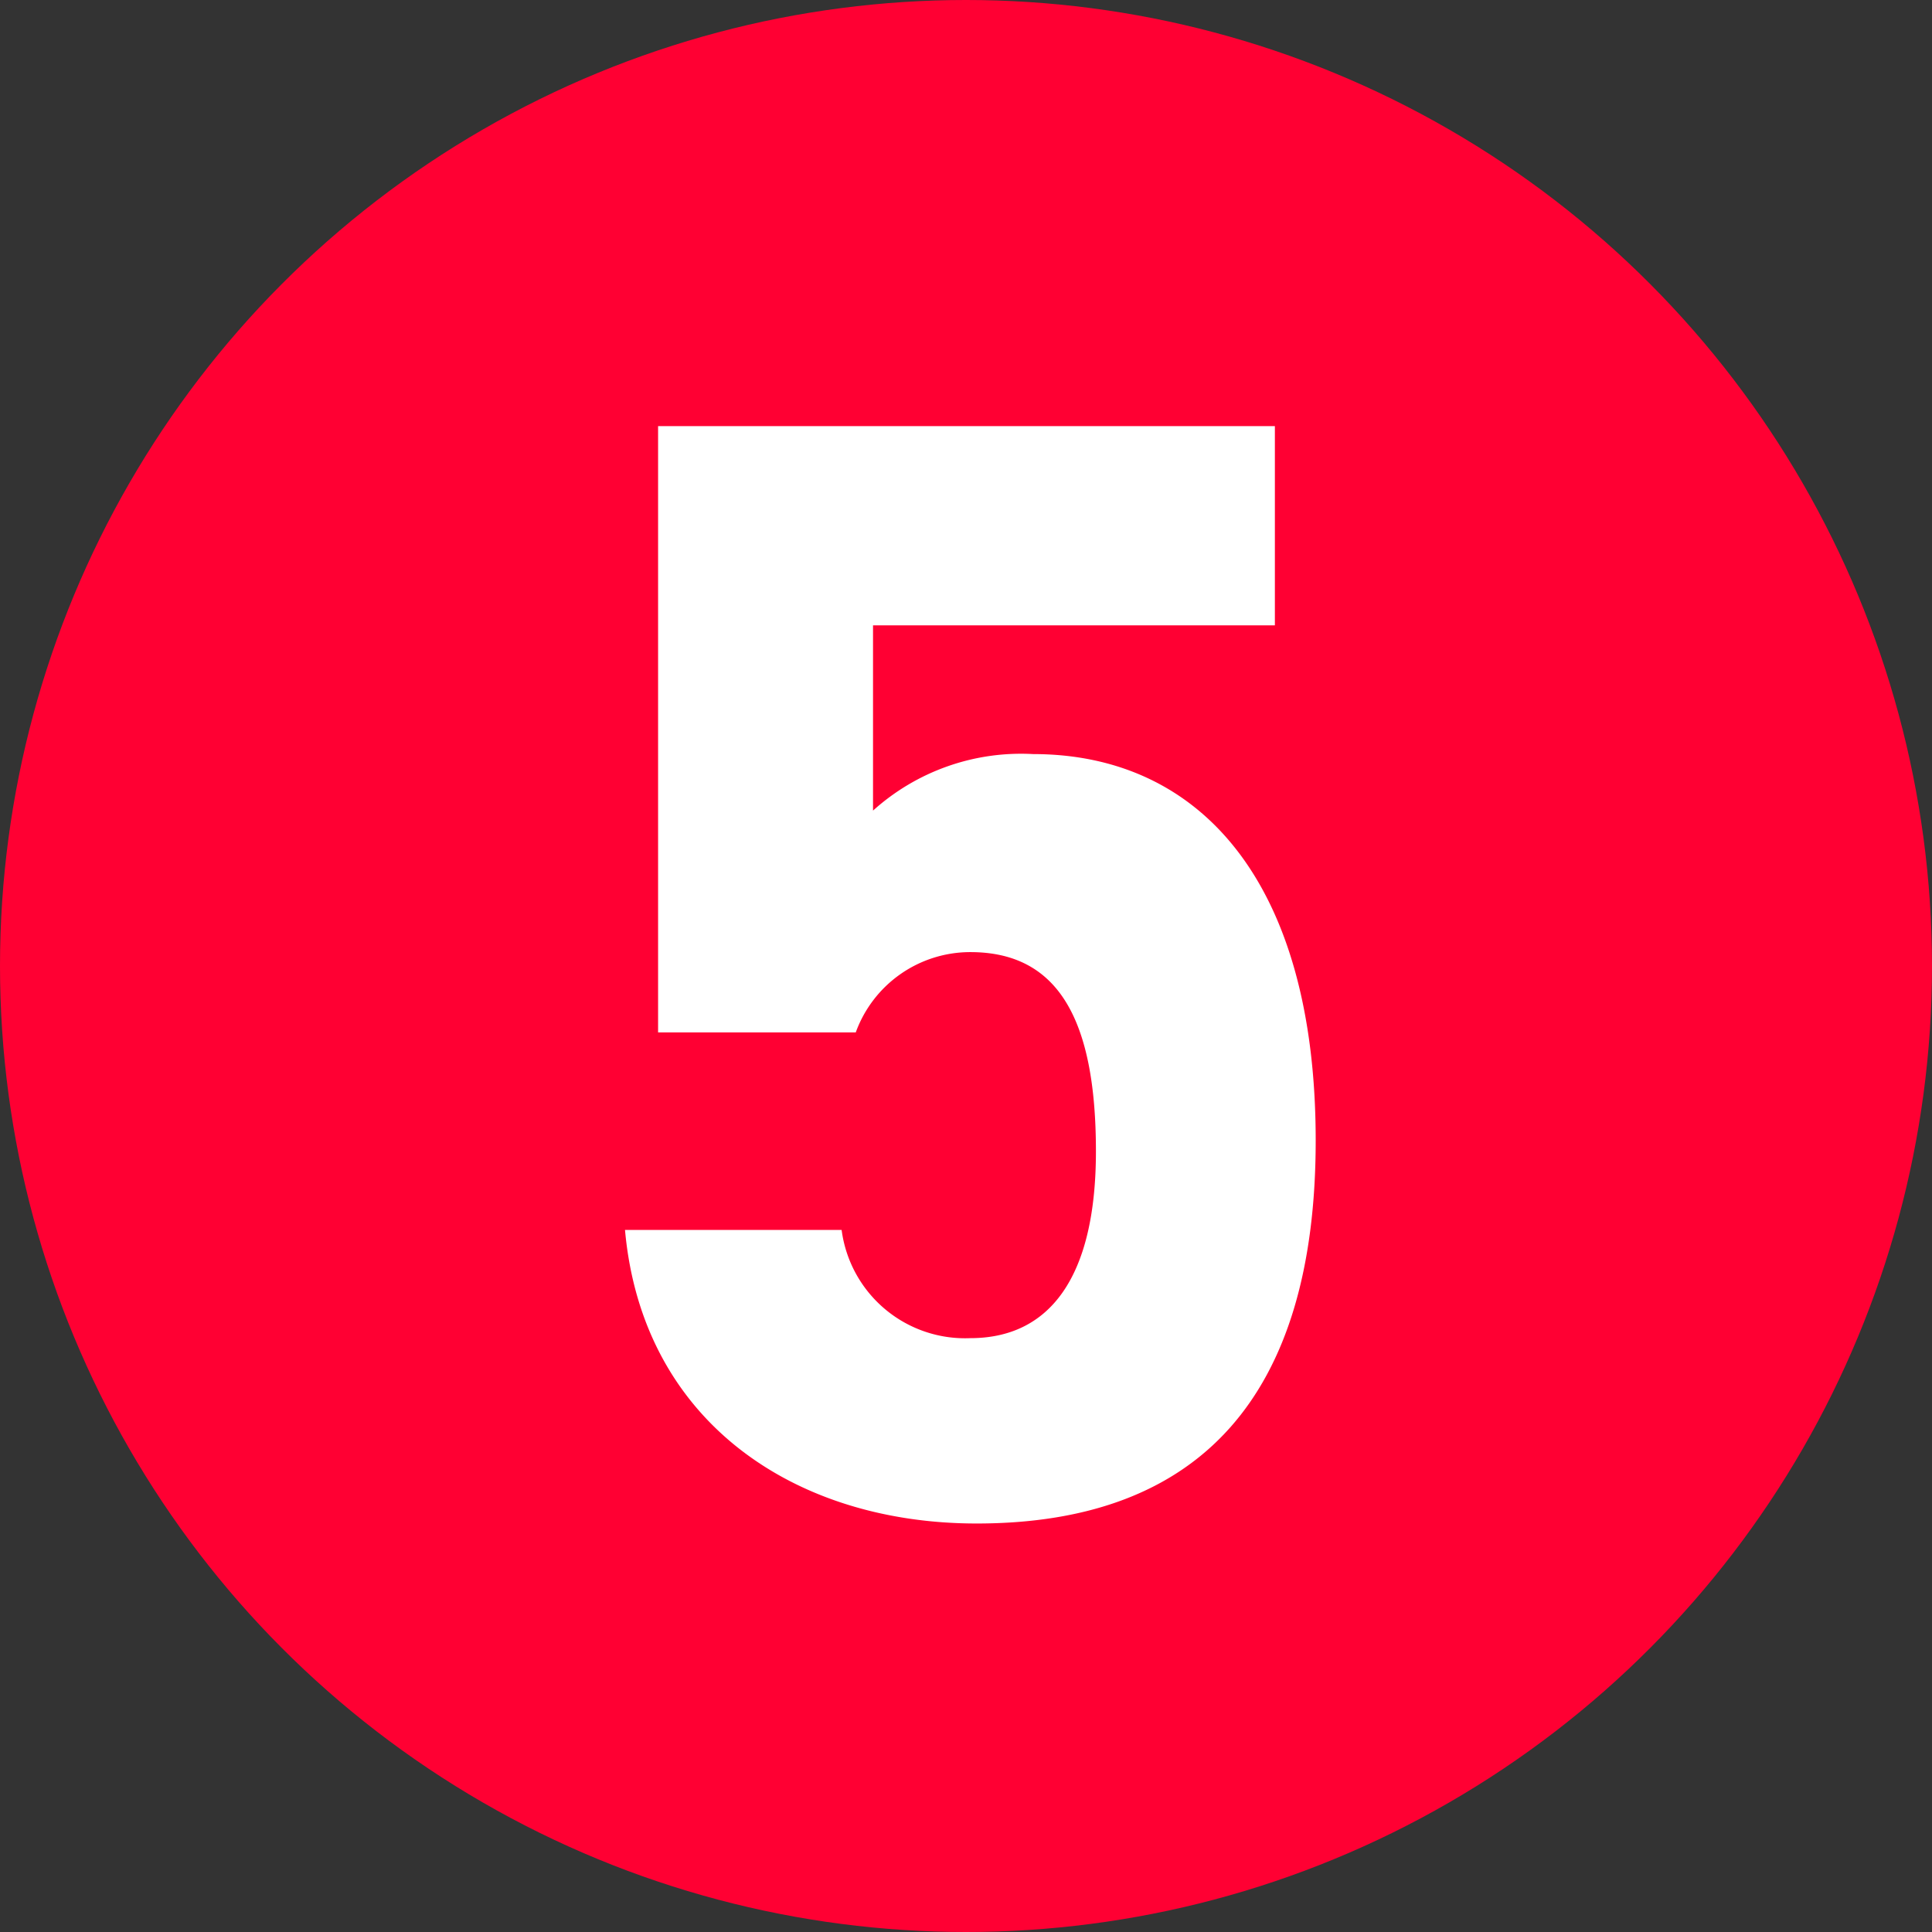 <svg xmlns="http://www.w3.org/2000/svg" width="32" height="32"><rect width="100%" height="100%" fill="#333333" stroke="none"/><g transform="translate(-358 -1045)"><circle data-name="楕円形 1297" cx="16" cy="16" r="16" transform="translate(358 1045)" fill="#f03"/><path data-name="パス 10456" d="M374.072 1060.77c1.456 0 2.08 1.118 2.08 3.3 0 2.106-.78 3.094-2.08 3.094a2.062 2.062 0 01-2.132-1.792h-3.588c.286 3.172 2.808 4.862 5.824 4.862 3.692 0 5.616-2.106 5.616-6.344 0-4.29-1.924-6.4-4.68-6.4a3.661 3.661 0 00-2.652.936v-3.068h6.656v-3.3H368.9v10.042h3.274a2.018 2.018 0 011.898-1.33z" fill="#fff"/></g></svg>